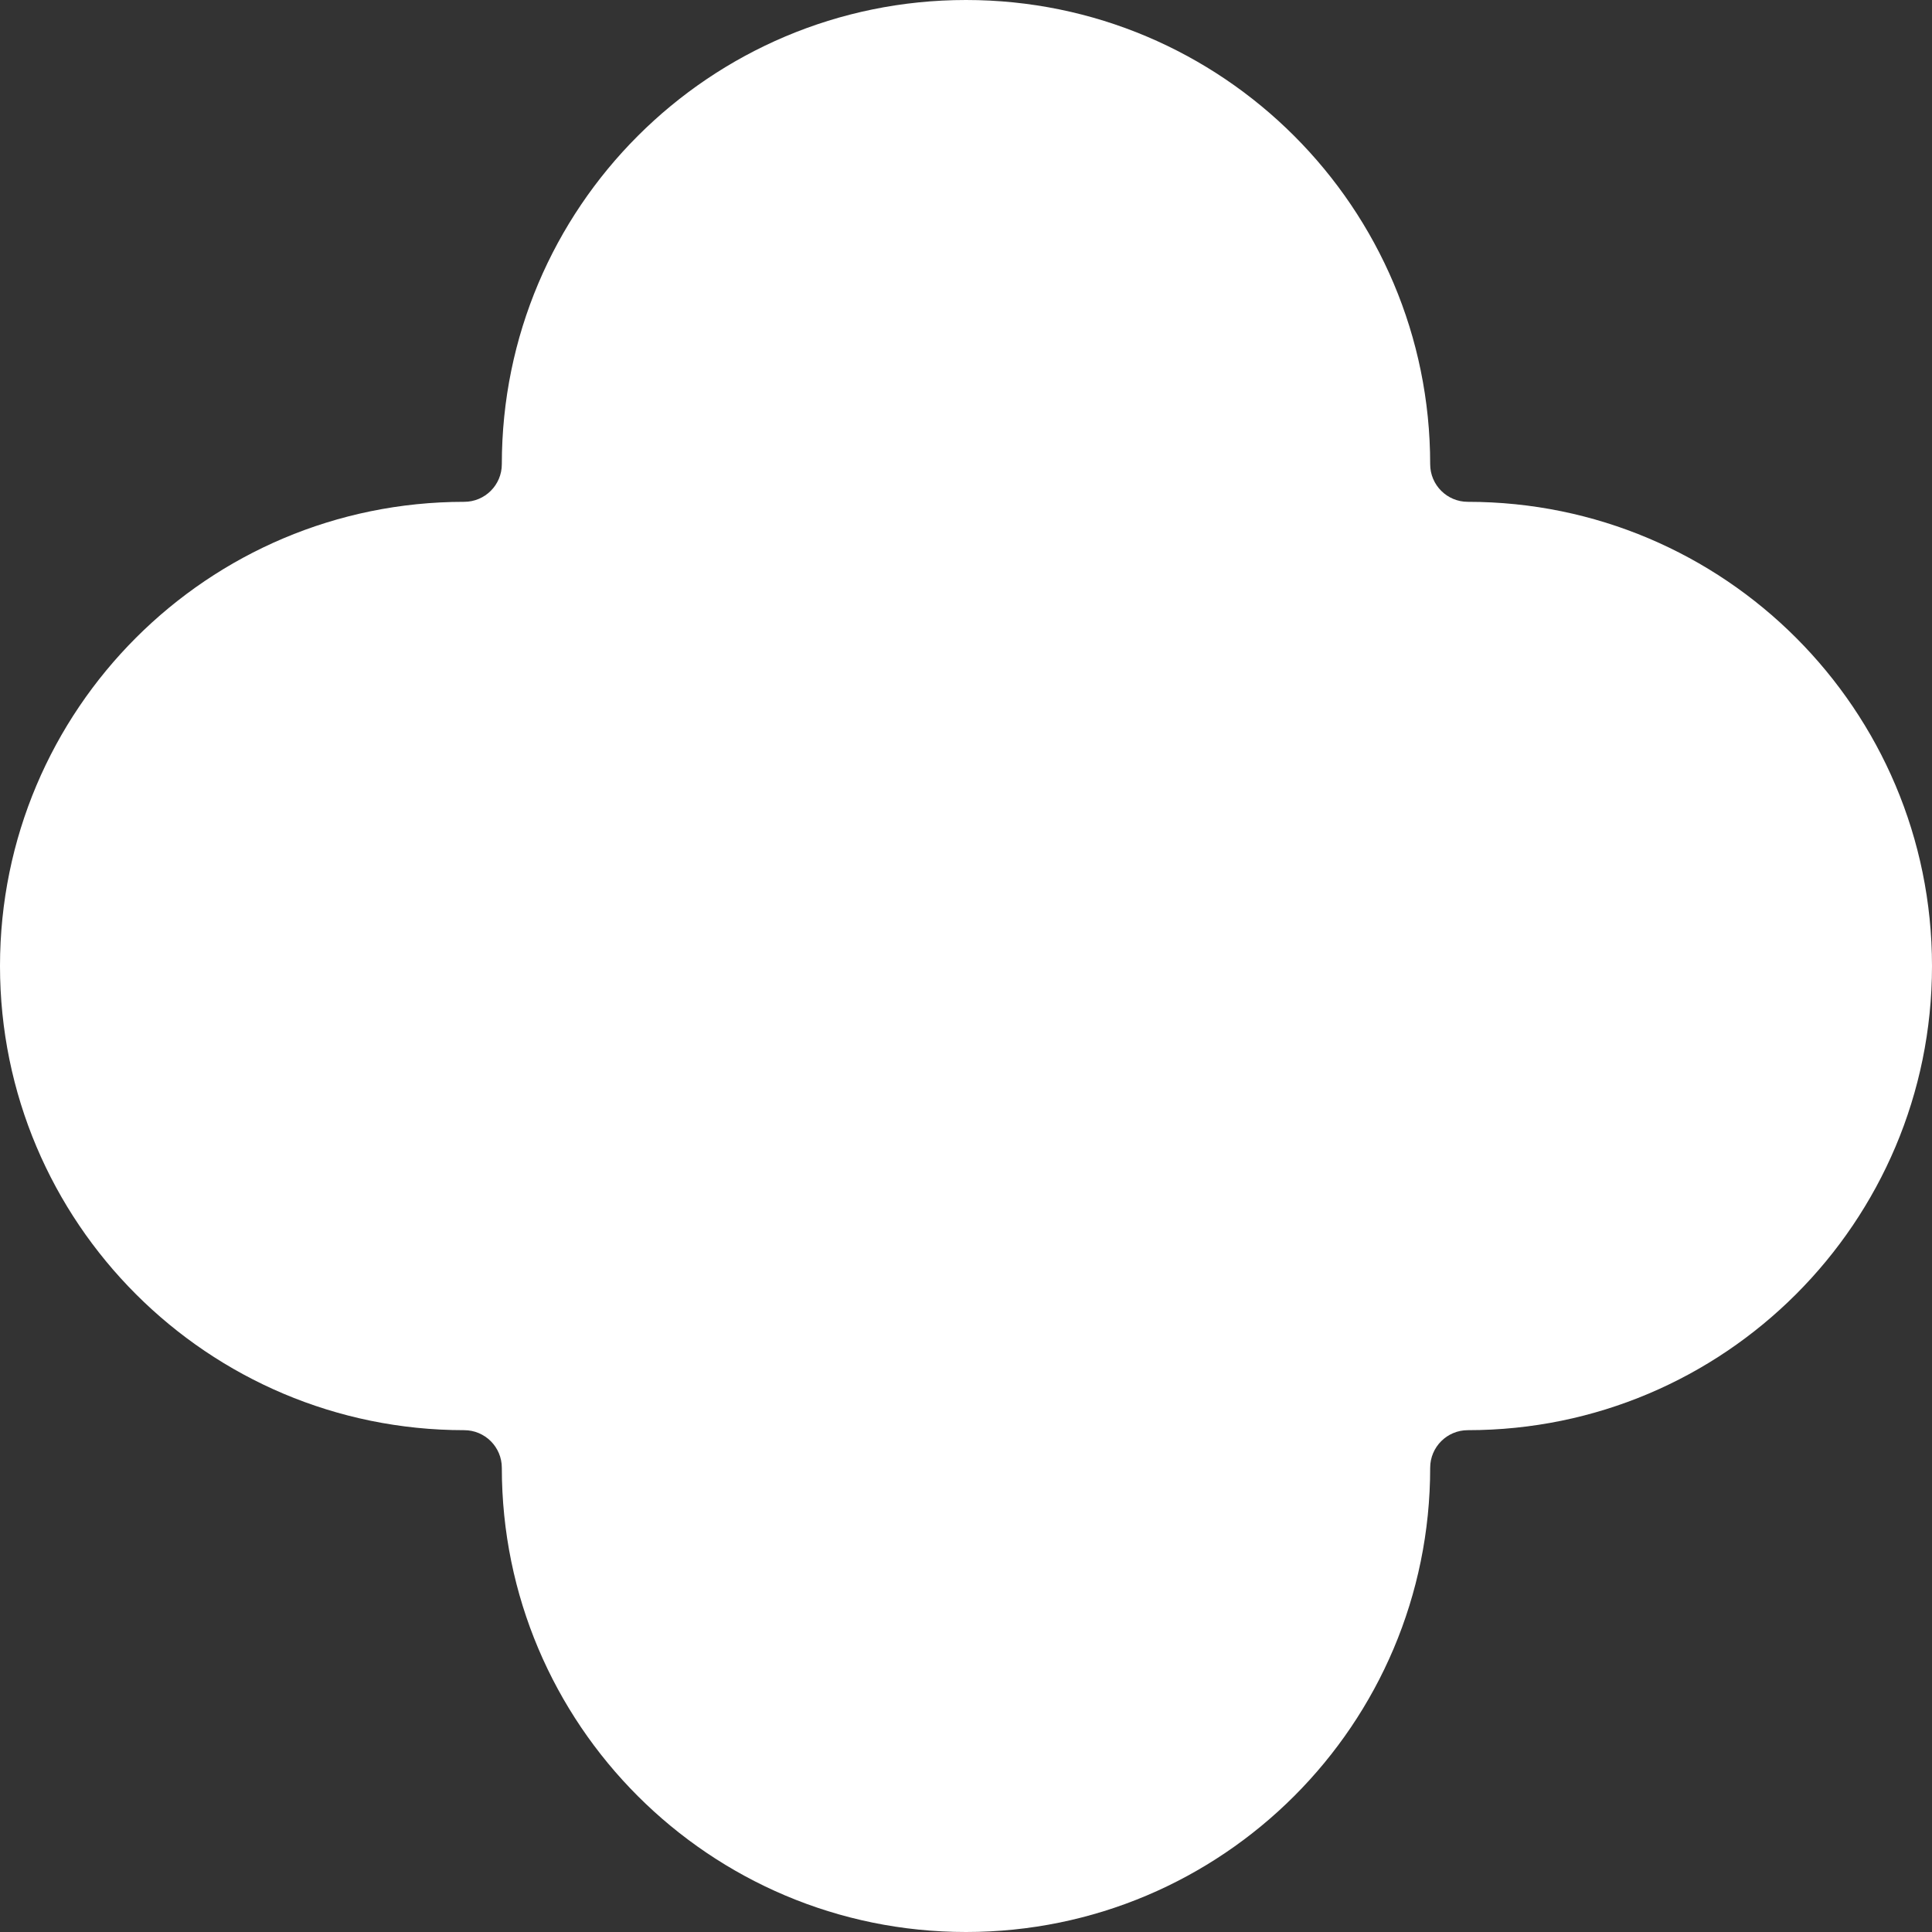 <?xml version="1.0" encoding="UTF-8"?> <svg xmlns="http://www.w3.org/2000/svg" width="39" height="39" viewBox="0 0 39 39" fill="none"><rect x="0" y="0" width="39" height="39" fill="#333333" stroke="none"/><path d="M19.5 0C14.325 0 10.13 4.195 10.13 9.37C10.13 9.79 9.79 10.13 9.37 10.13C4.195 10.13 0 14.325 0 19.5C0 24.675 4.195 28.87 9.37 28.87C9.79 28.87 10.13 29.21 10.13 29.63C10.13 34.805 14.325 39 19.5 39C24.675 39 28.87 34.805 28.87 29.63C28.87 29.21 29.21 28.87 29.63 28.87C34.805 28.87 39 24.675 39 19.5C39 14.325 34.805 10.13 29.63 10.13C29.21 10.13 28.87 9.79 28.87 9.37C28.87 4.195 24.675 0 19.5 0Z" fill="white"></path></svg> 